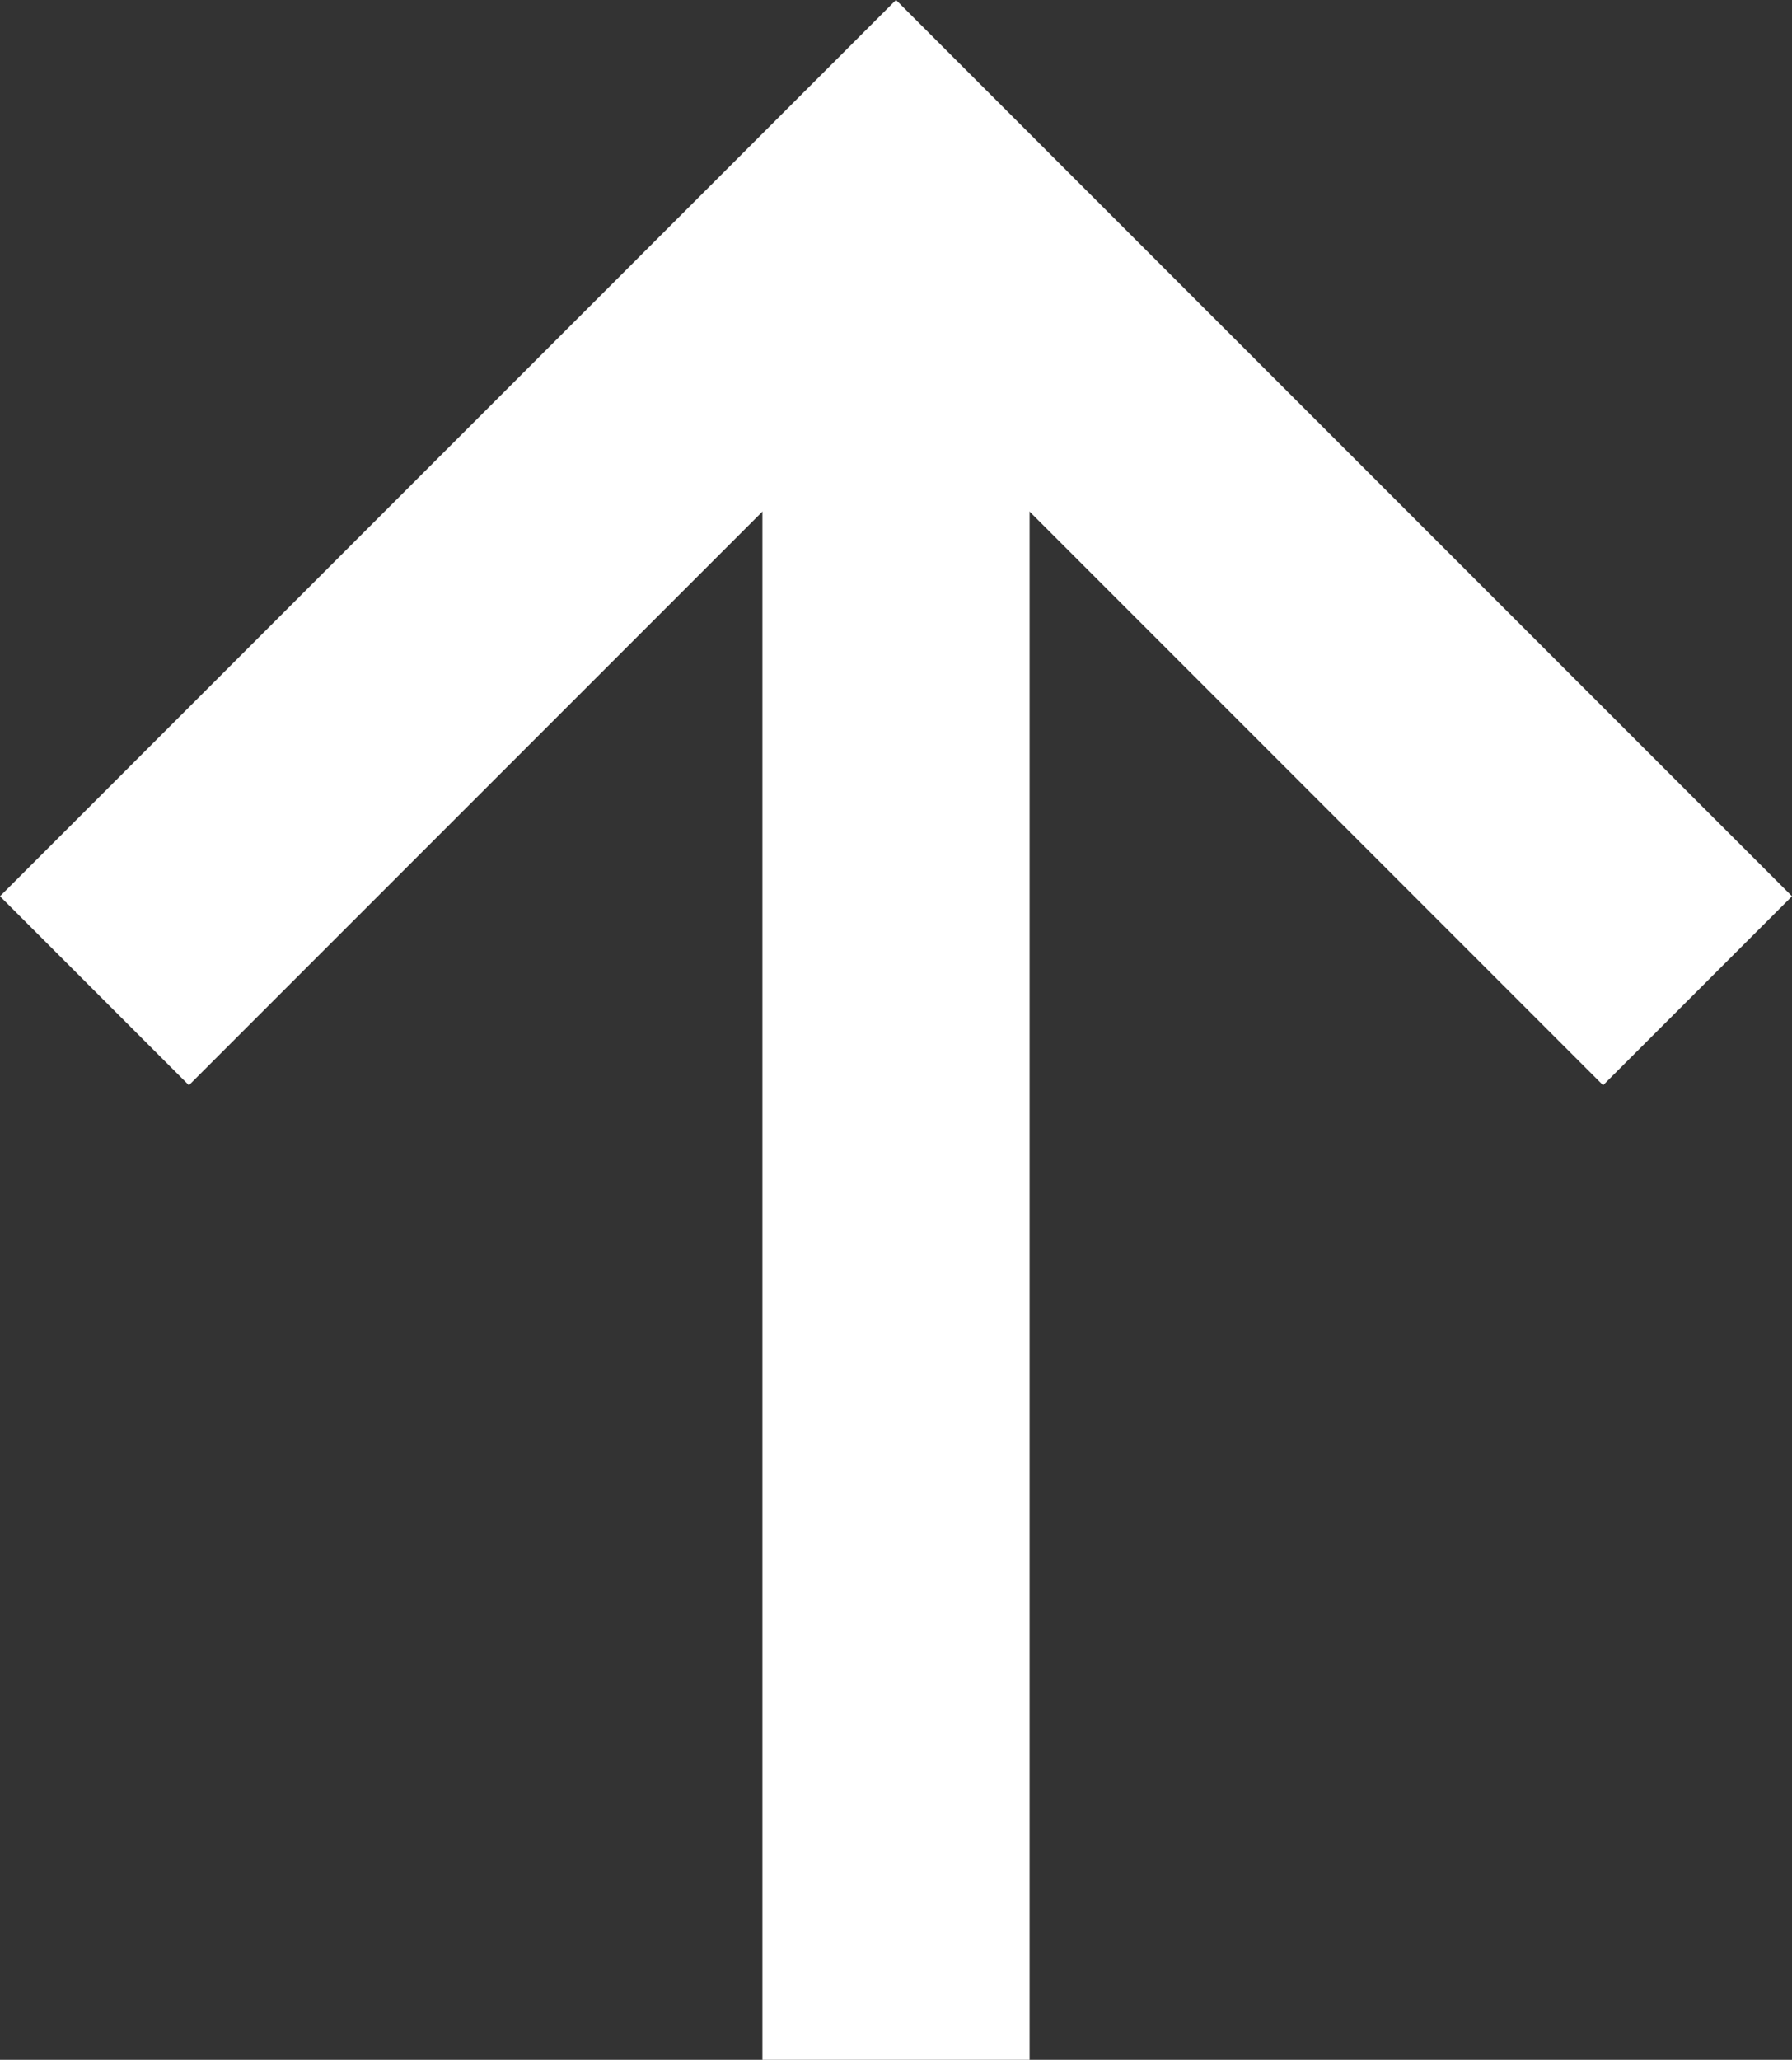 <svg xmlns="http://www.w3.org/2000/svg" width="13.414" height="15.414" viewBox="0 0 13.414 15.414">
  <rect x="0" y="0" width="13.414" height="15.414" fill="#333333" stroke="none"/>
  <g id="back_to_top_arrow" transform="translate(-1839.293 1714.414) rotate(-90)">
    <path id="Path_2" data-name="Path 2" d="M375.614,263.959l-6,6-6-6" transform="translate(1443.041 2215.614) rotate(-90)" fill="none" stroke="#fff" stroke-miterlimit="10" stroke-width="2"/>
    <line id="Line_8" data-name="Line 8" x2="14" transform="translate(1699 1846)" fill="none" stroke="#fff" stroke-width="2"/>
  </g>
</svg>

